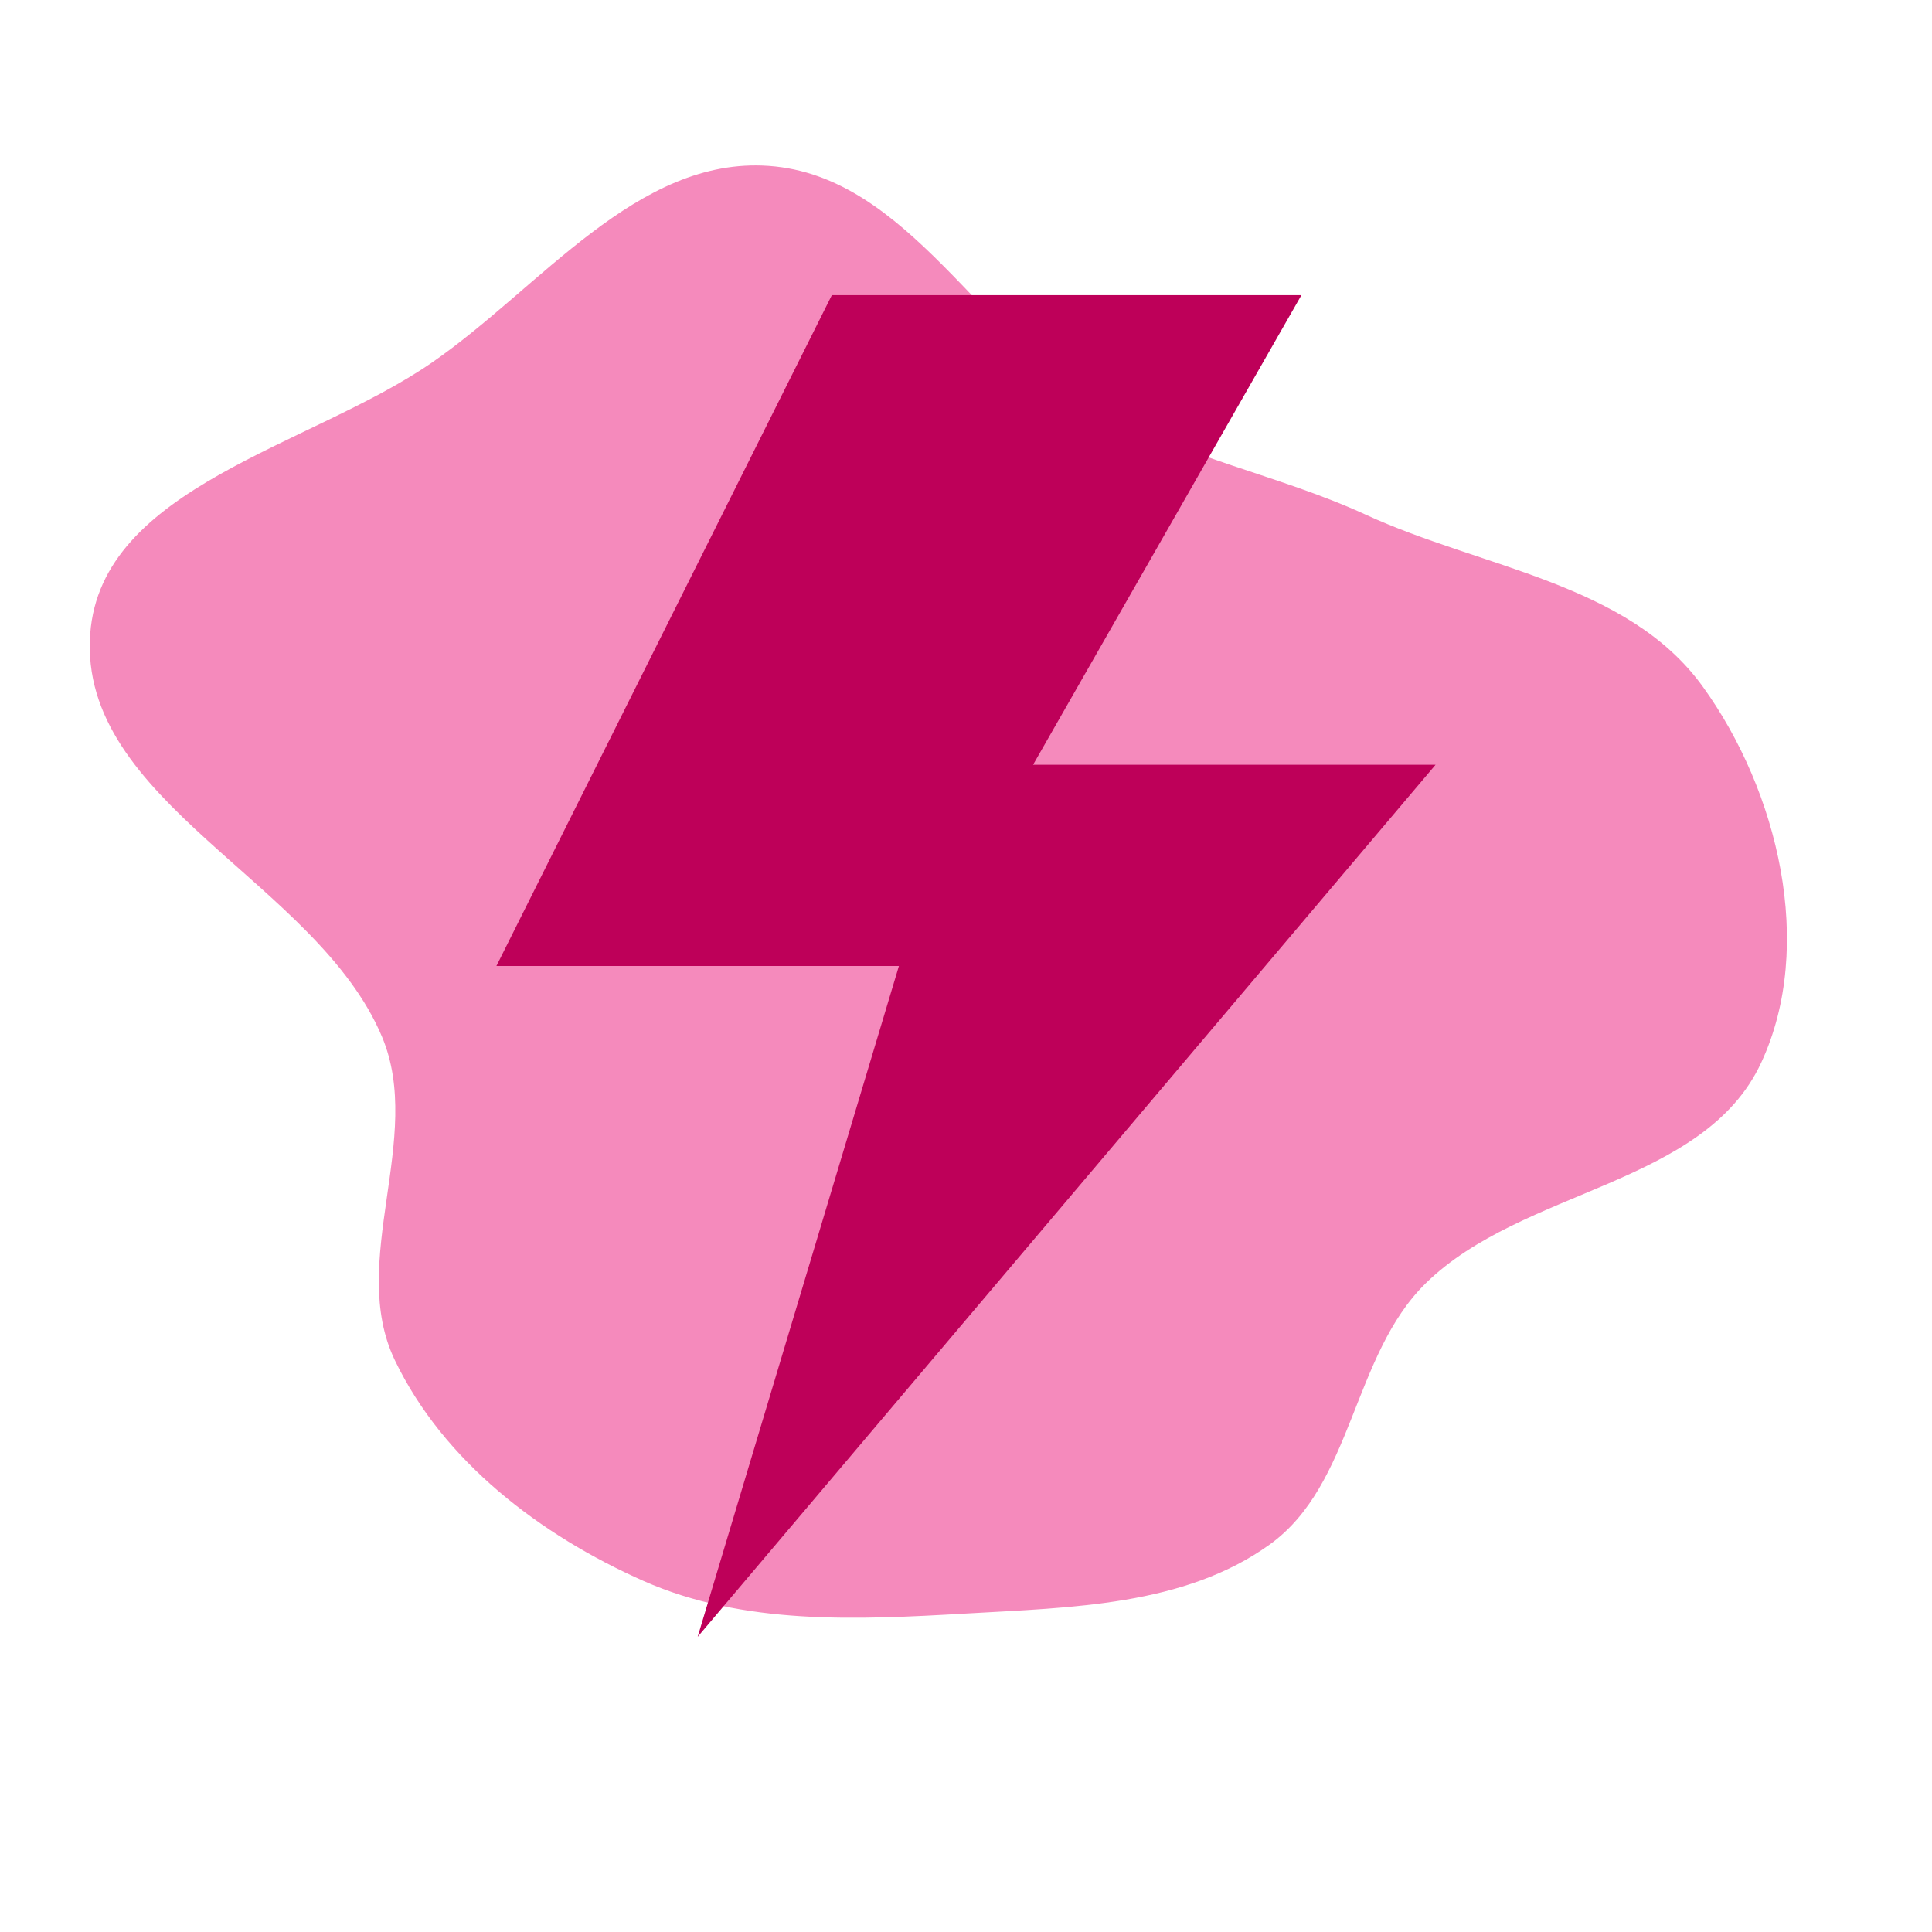 <!DOCTYPE svg PUBLIC "-//W3C//DTD SVG 1.1//EN" "http://www.w3.org/Graphics/SVG/1.1/DTD/svg11.dtd">
<!-- Uploaded to: SVG Repo, www.svgrepo.com, Transformed by: SVG Repo Mixer Tools -->
<svg fill="#be0059" width="800px" height="800px" viewBox="-2.4 -2.4 28.80 28.80" xmlns="http://www.w3.org/2000/svg">
<g id="SVGRepo_bgCarrier" stroke-width="0">
<path transform="translate(-2.4, -2.4), scale(0.9)" d="M16,26.725C17.742,26.624,19.613,26.6,21.029,25.583C22.414,24.588,22.397,22.449,23.614,21.256C25.221,19.68,28.225,19.641,29.172,17.599C30.07,15.666,29.451,13.1,28.203,11.372C26.963,9.654,24.547,9.411,22.622,8.525C21.183,7.863,19.636,7.599,18.268,6.799C16.265,5.629,15.048,2.913,12.734,2.748C10.552,2.593,8.95,4.768,7.149,6.009C5.138,7.396,1.673,8.063,1.494,10.499C1.29,13.279,5.25,14.603,6.328,17.174C7.03,18.846,5.755,20.896,6.54,22.53C7.346,24.208,8.953,25.429,10.655,26.184C12.316,26.92,14.186,26.83,16,26.725" fill="#f58abc" strokewidth="0"/>
</g>
<g id="SVGRepo_tracerCarrier" stroke-linecap="round" stroke-linejoin="round"/>
<g id="SVGRepo_iconCarrier">
<path d="M13,9h6L8,22l3-10H5L10,2h7Z"/>
</g>
</svg>